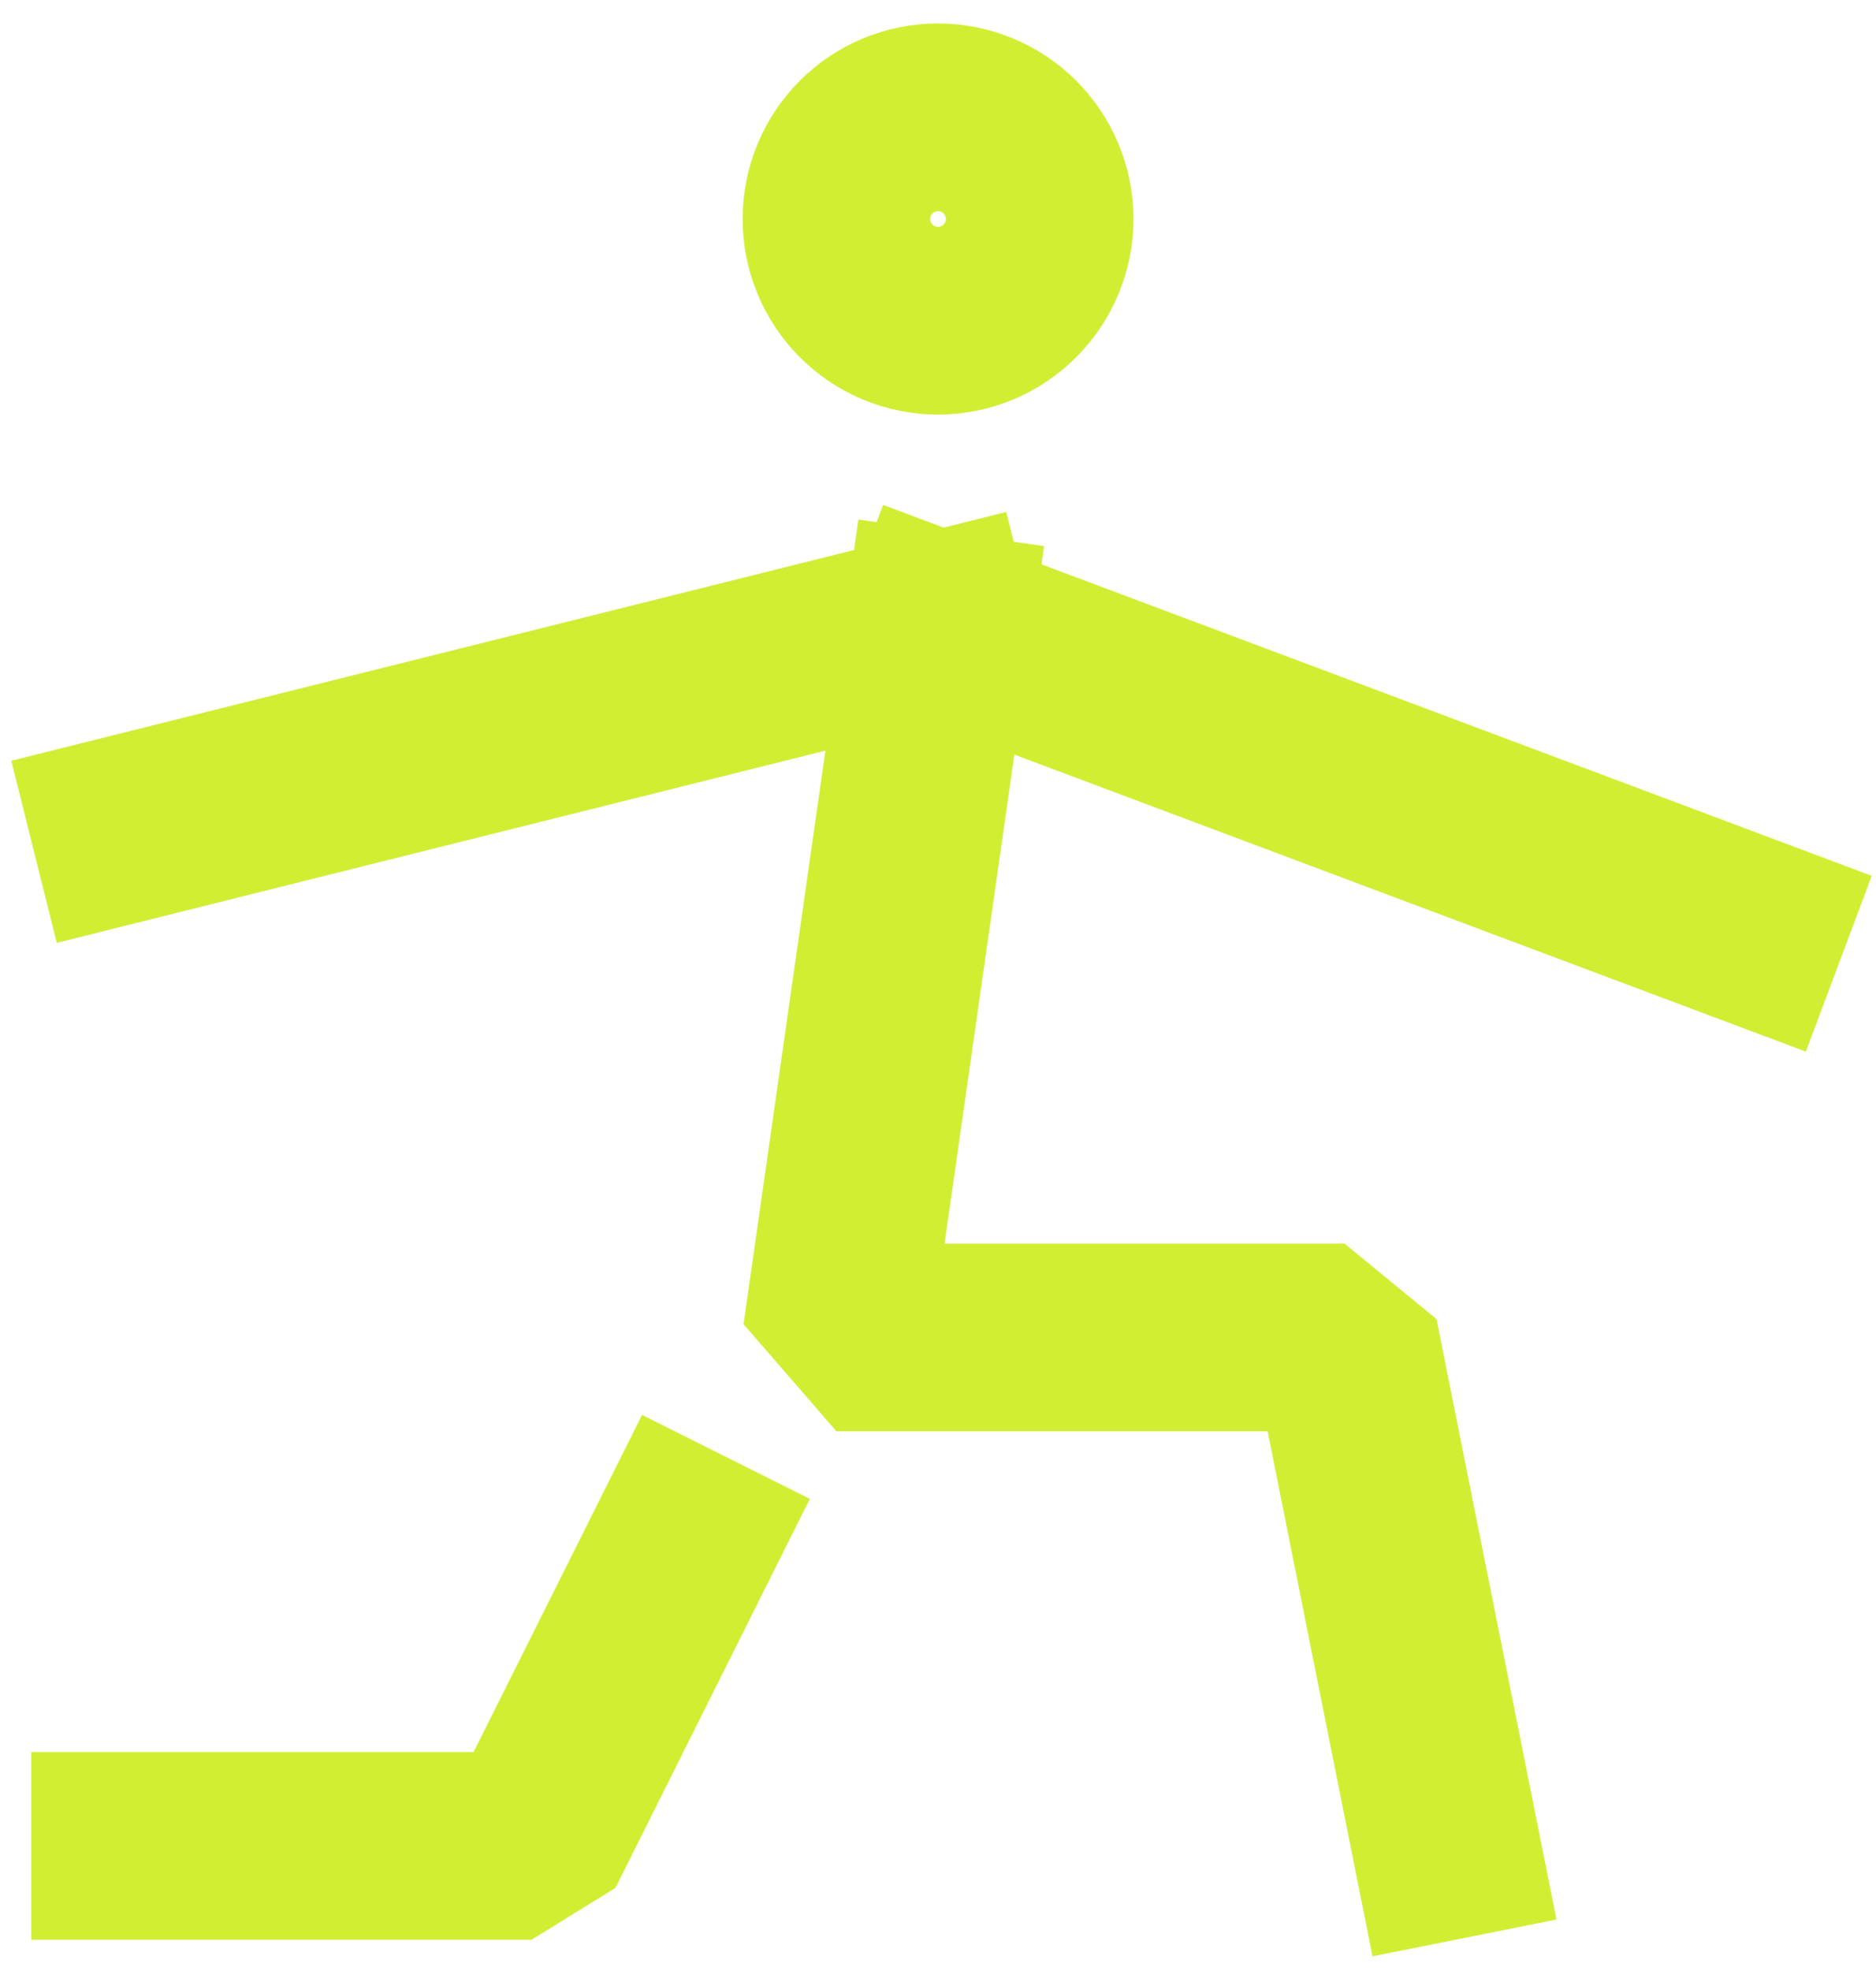 <svg width="20" height="21" viewBox="0 0 20 21" fill="none" xmlns="http://www.w3.org/2000/svg">
<path d="M1.333 19.667H5.667L7.292 16.417M15.417 19.667L14.334 14.25H8.917L10 6.667M10 6.667L1.333 8.833M10 6.667L18.667 9.917M8.917 2.333C8.917 2.621 9.031 2.896 9.234 3.099C9.437 3.303 9.713 3.417 10 3.417C10.287 3.417 10.563 3.303 10.766 3.099C10.969 2.896 11.084 2.621 11.084 2.333C11.084 2.046 10.969 1.77 10.766 1.567C10.563 1.364 10.287 1.25 10 1.25C9.713 1.25 9.437 1.364 9.234 1.567C9.031 1.77 8.917 2.046 8.917 2.333Z" stroke="#D2EE33" stroke-width="2" stroke-linecap="square" stroke-linejoin="bevel"/>
</svg>
